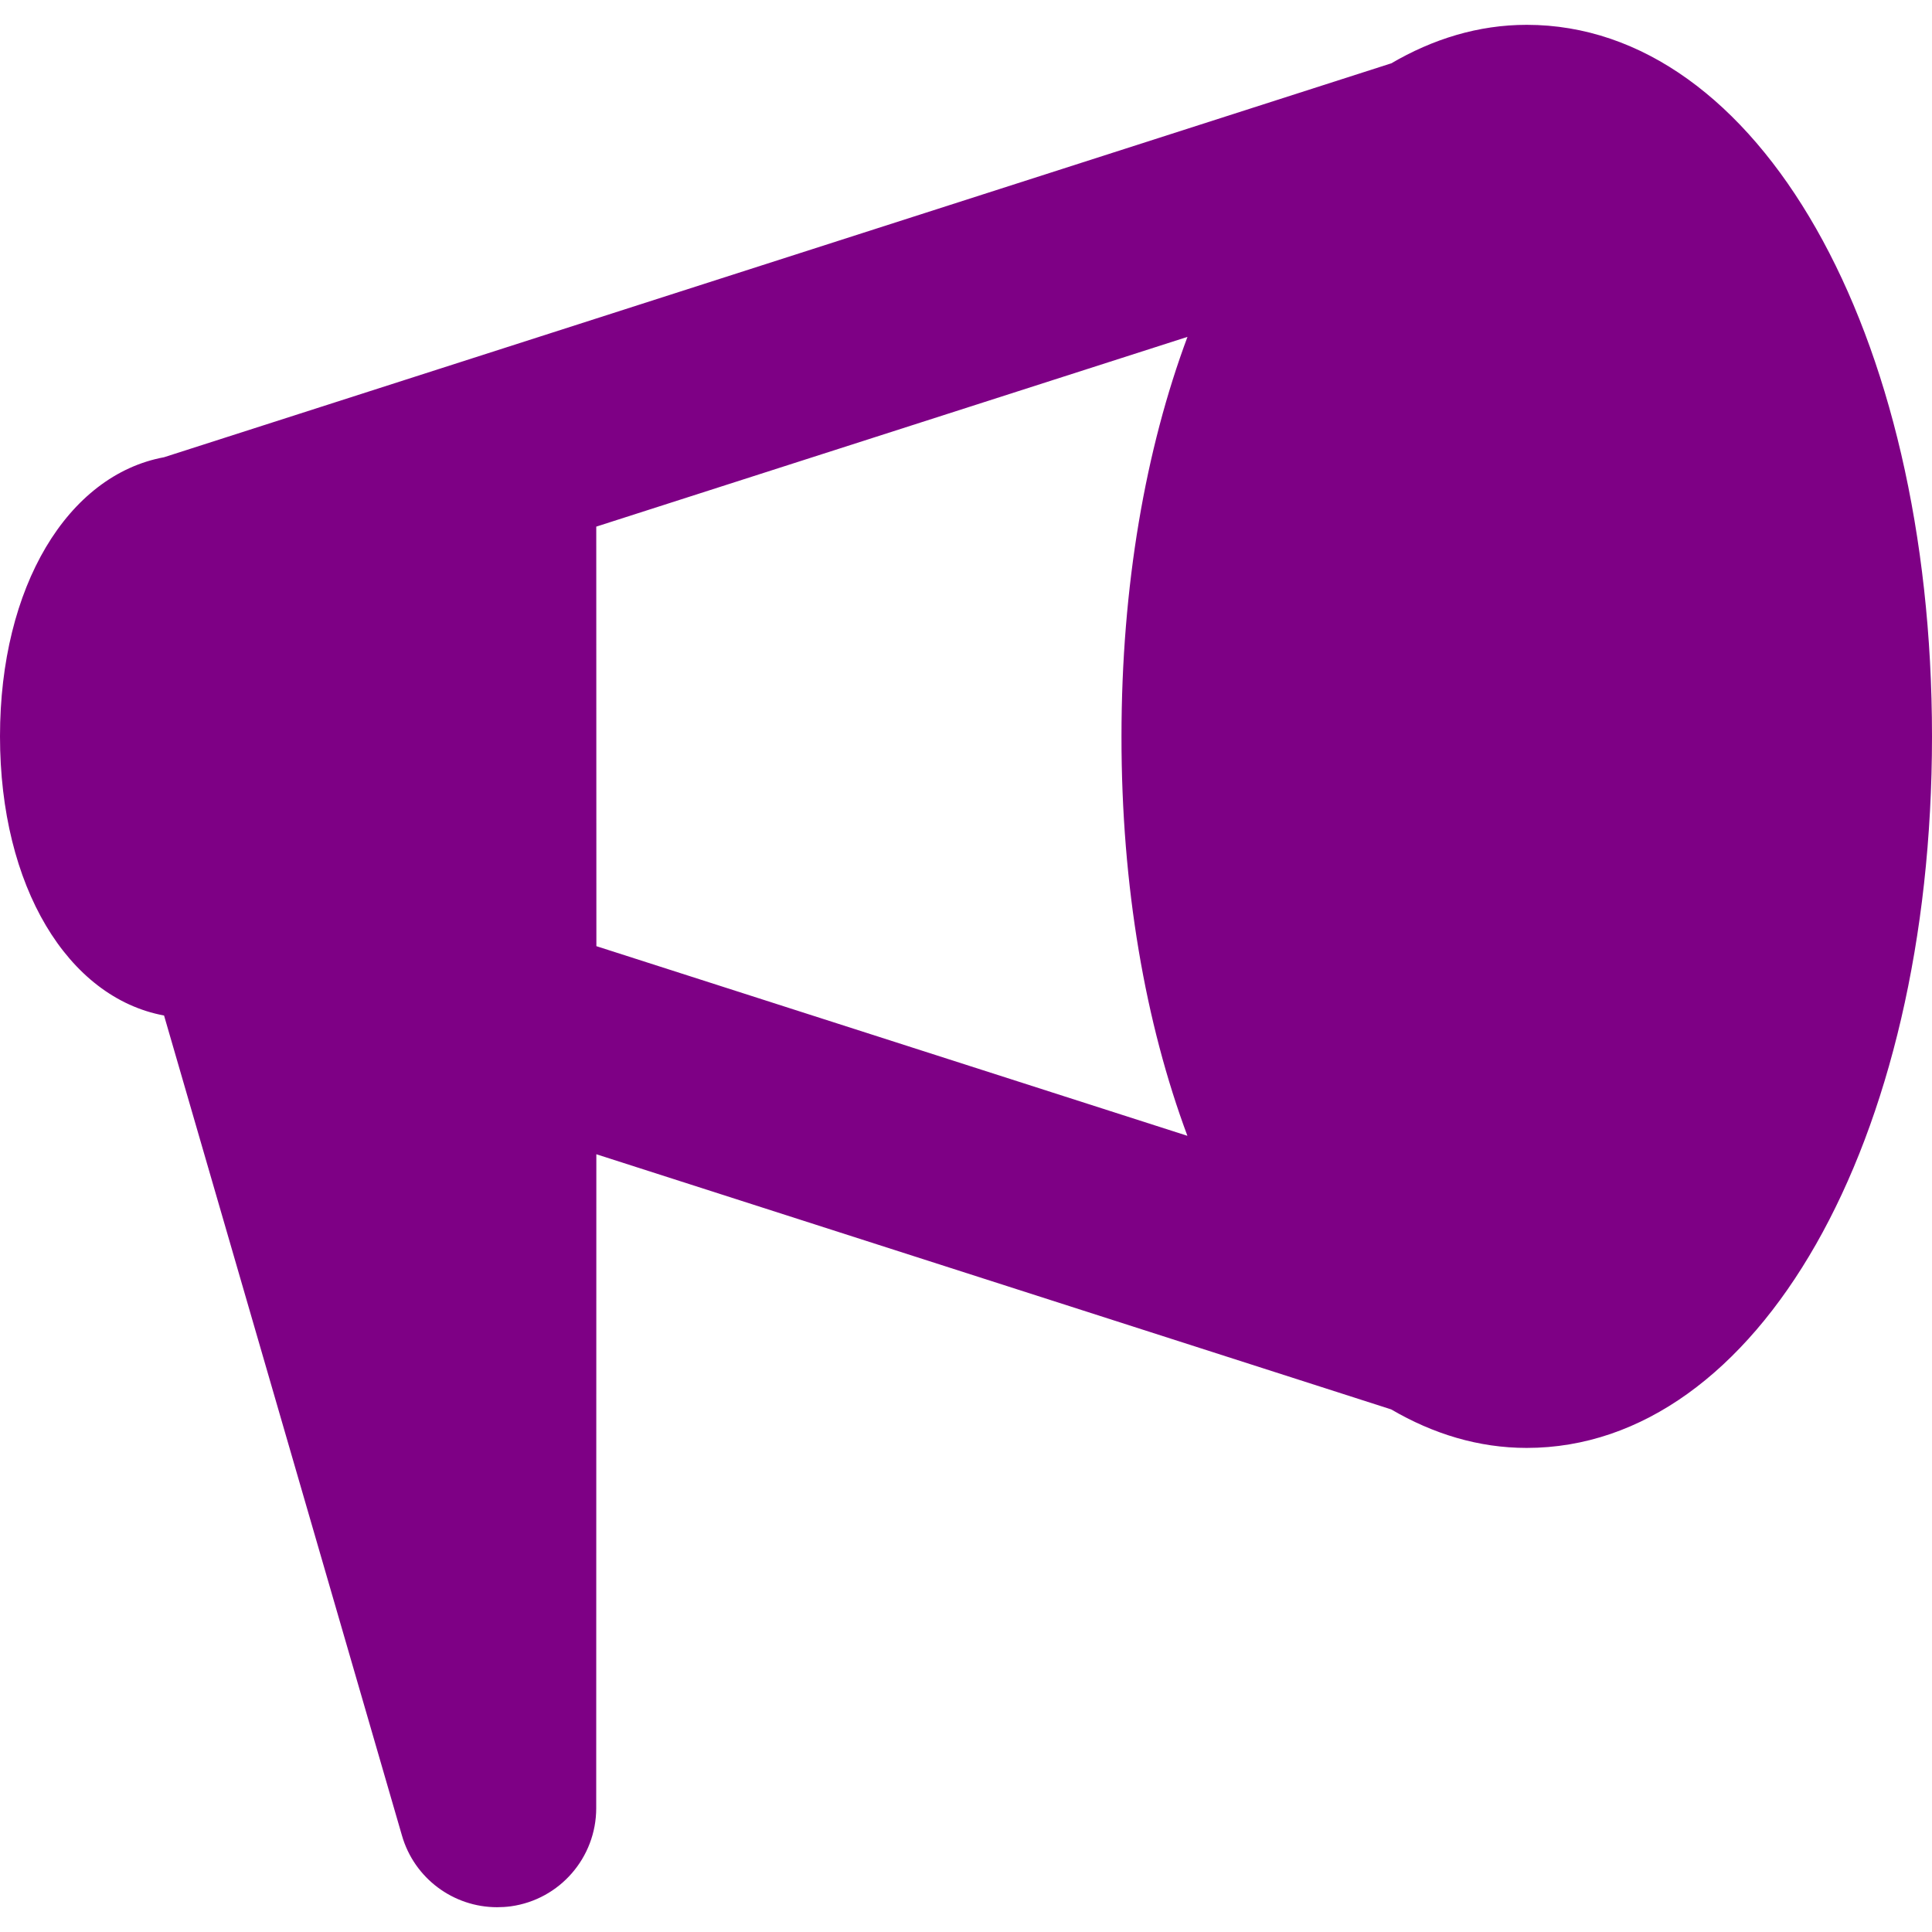 <?xml version="1.0" encoding="UTF-8"?> <svg xmlns="http://www.w3.org/2000/svg" width="512" height="512" viewBox="0 0 512 512" fill="none"> <g clip-path="url(#clip0)"> <path d="M404.608 6.58C391.808 6.58 379.738 10.306 368.528 16.886C368.582 16.853 368.626 16.809 368.68 16.788L43.477 121.172C17.942 125.9 0 155.379 0 195.142C0 234.915 17.942 264.383 43.477 269.122L106.509 486.389C109.766 497.795 120.181 505.431 131.728 505.431C132.938 505.431 134.169 505.355 135.389 505.192C148.352 503.383 158.004 492.271 158.004 479.177L158.037 305.889L368.68 373.507C379.825 380.021 391.863 383.714 404.587 383.714C465.821 383.714 512 302.664 512 195.153C512.011 87.63 465.843 6.58 404.608 6.58ZM314.691 301.052C314.691 301.03 314.691 301.008 314.691 301.008L158.048 250.744L158.015 139.561L314.691 89.275C314.691 89.264 314.691 89.243 314.712 89.221C303.59 119.026 297.206 155.27 297.206 195.153C297.173 235.013 303.568 271.224 314.691 301.052Z" fill="#7E0085"></path> </g> <defs> <clipPath id="clip0"> <rect width="512" height="512" fill="white"></rect> </clipPath> </defs> </svg> 